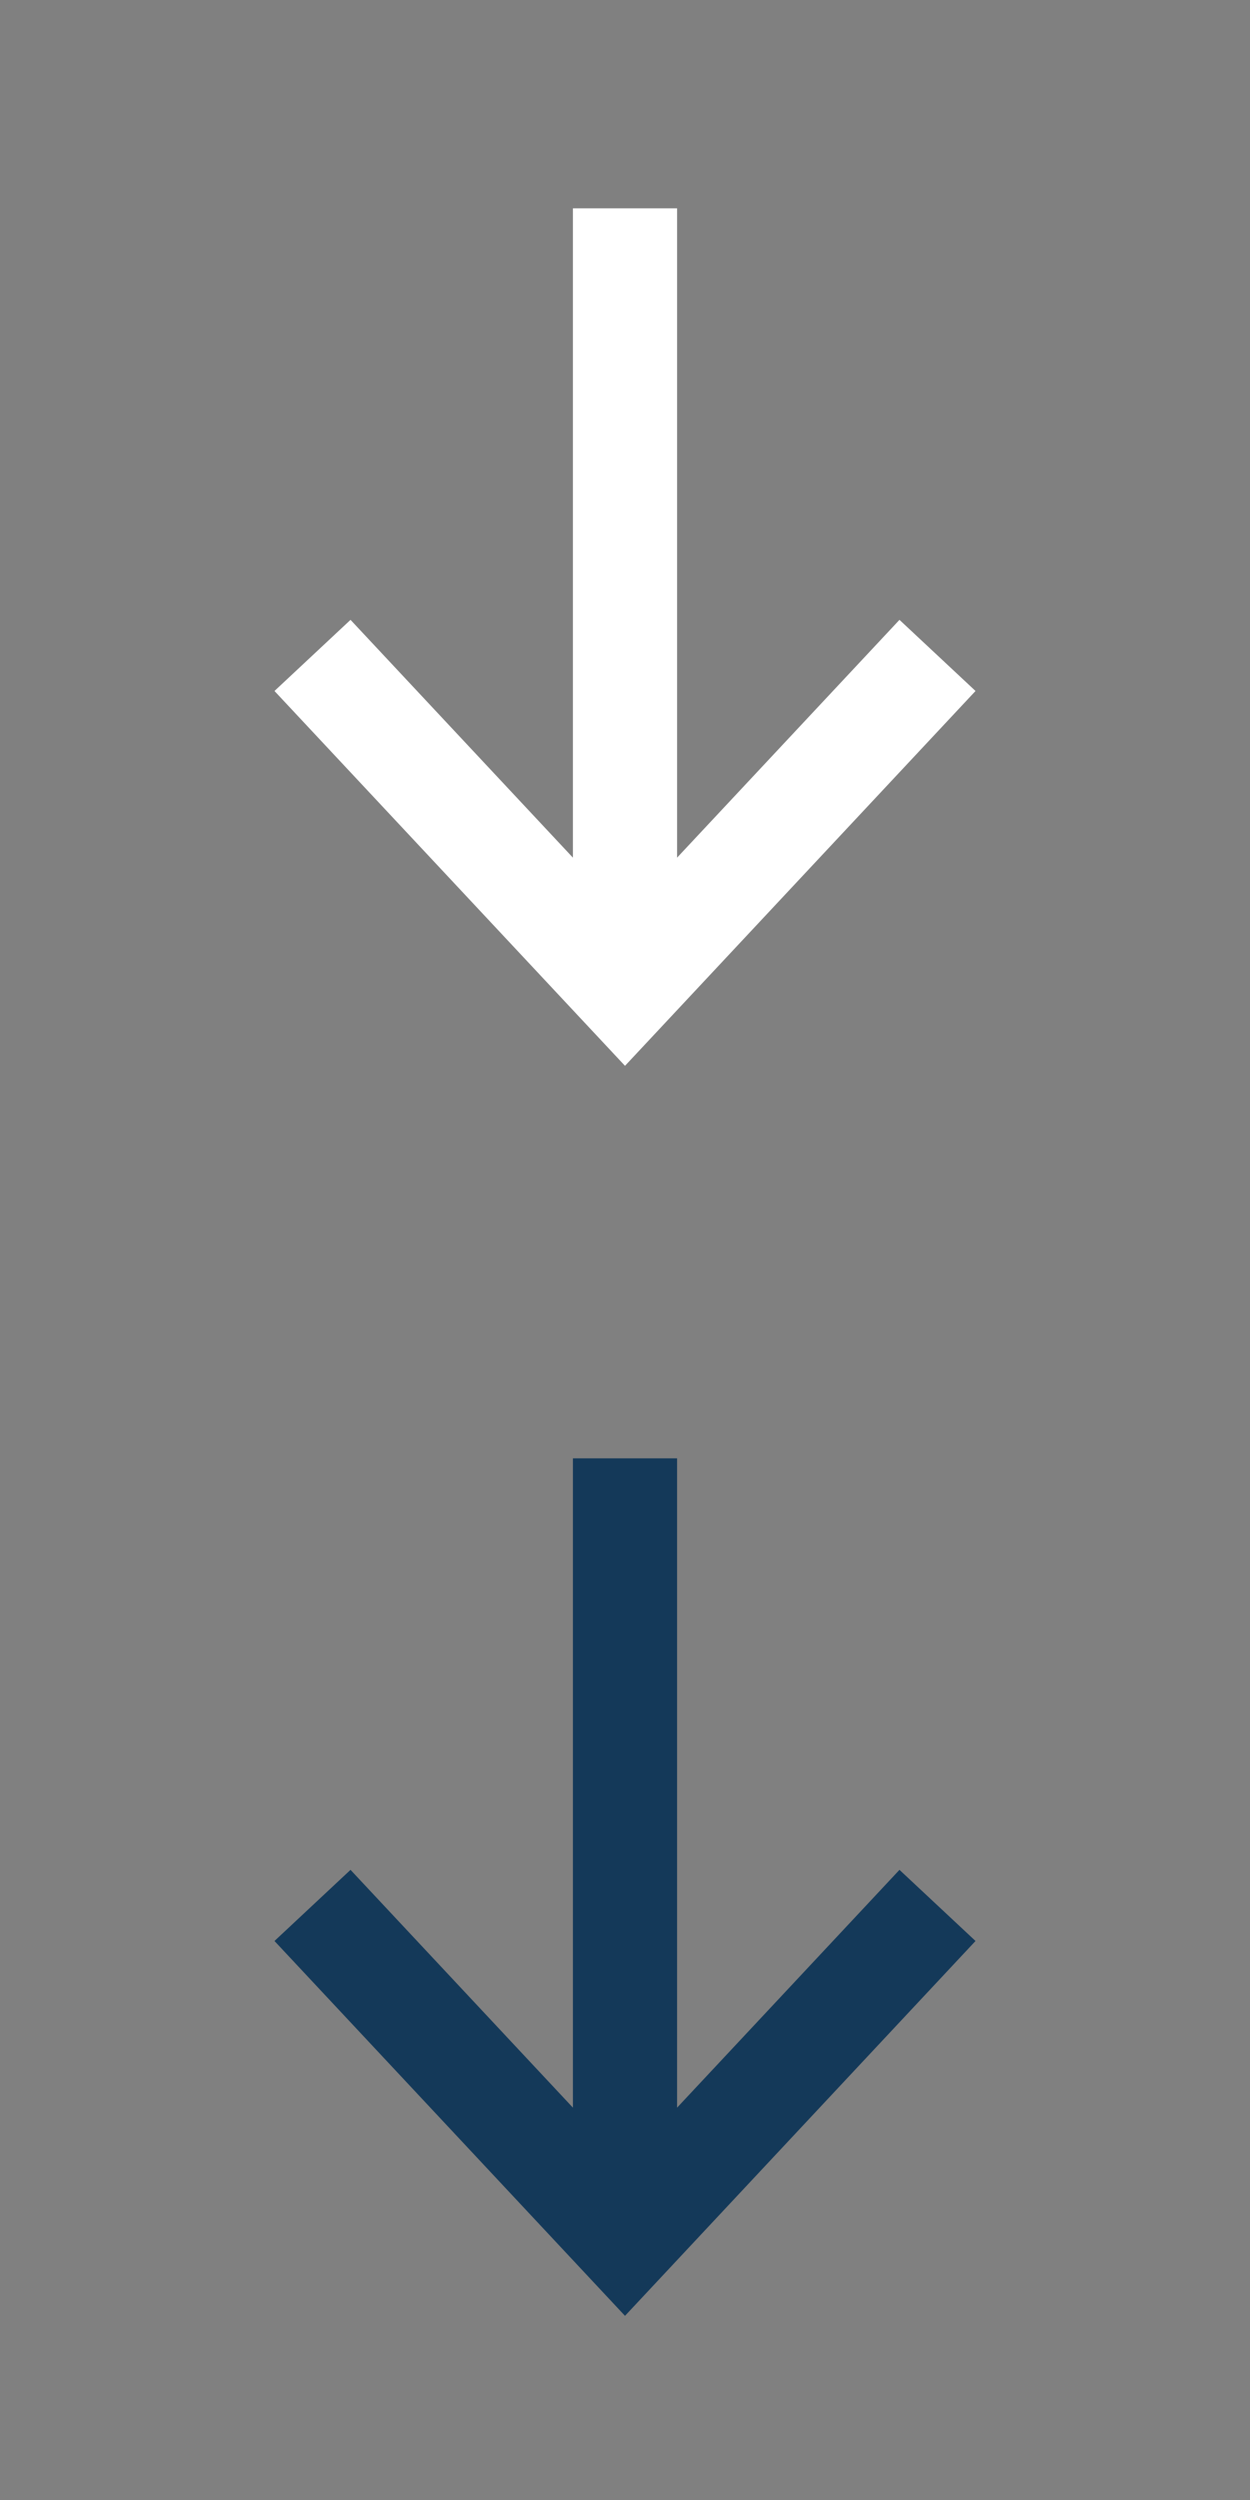 <?xml version="1.0" encoding="UTF-8"?> <svg xmlns="http://www.w3.org/2000/svg" width="24" height="48" viewBox="0 0 24 48" fill="none"><rect x="0" y="0" width="24" height="48" fill="#808080" stroke="none"/> <path fill-rule="evenodd" clip-rule="evenodd" d="M18.73 13.267L12 20.464L5.27 13.267L6.73 11.901L11 16.467L11 4L13 4L13 16.467L17.27 11.901L18.73 13.267Z" fill="white"></path> <path fill-rule="evenodd" clip-rule="evenodd" d="M18.73 37.267L12 44.464L5.27 37.267L6.73 35.901L11 40.467L11 28L13 28L13 40.467L17.27 35.901L18.73 37.267Z" fill="#143959"></path> </svg> 